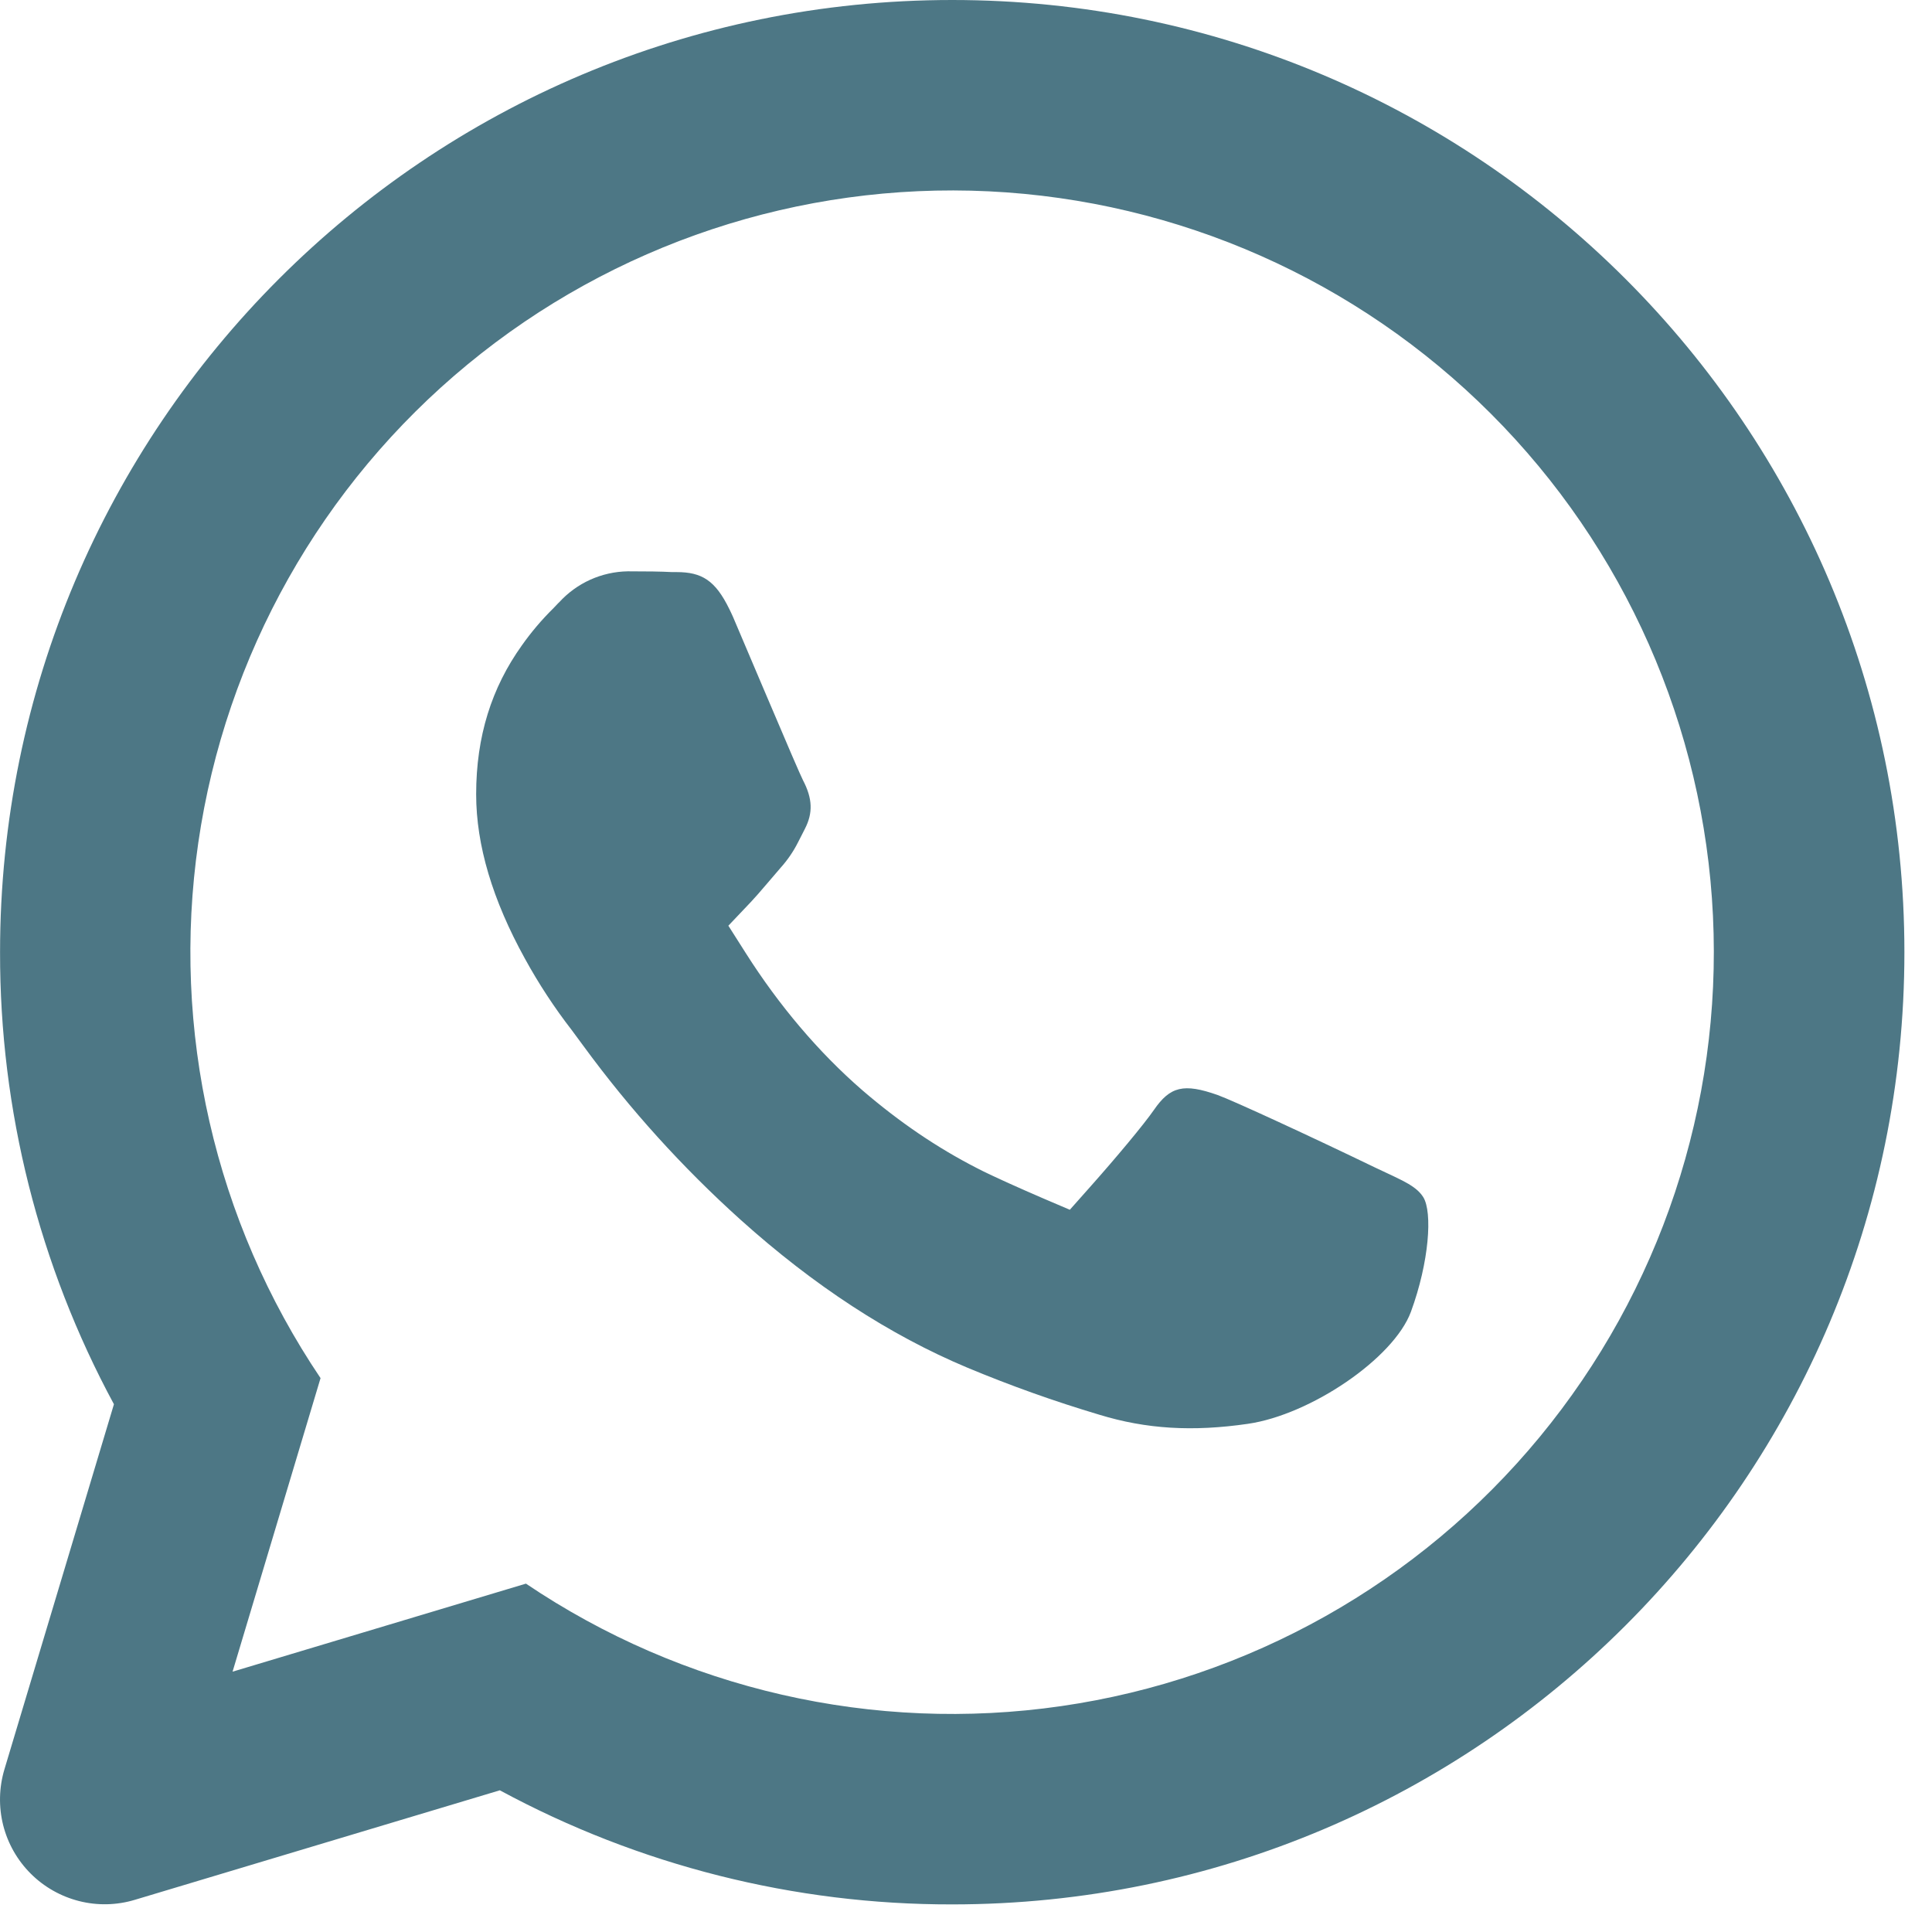 <svg width="35" height="35" viewBox="0 0 35 35" fill="none" xmlns="http://www.w3.org/2000/svg">
<path fill-rule="evenodd" clip-rule="evenodd" d="M9.509 17.366C8.924 16.306 8.626 15.313 8.626 14.39C8.626 13.341 8.905 12.46 9.454 11.692C9.624 11.451 9.816 11.225 10.026 11.018L10.109 10.931L10.123 10.918L10.106 10.933L10.13 10.911C10.288 10.738 10.479 10.599 10.693 10.502C10.907 10.406 11.137 10.354 11.372 10.35C11.725 10.35 11.967 10.353 12.177 10.364H12.258C12.716 10.364 12.959 10.516 13.212 11.033L13.243 11.097L13.278 11.173L13.84 12.496C14.285 13.545 14.499 14.04 14.547 14.135C14.72 14.466 14.73 14.726 14.582 15.014L14.522 15.132L14.456 15.261C14.372 15.428 14.265 15.583 14.14 15.722L13.932 15.965C13.759 16.168 13.676 16.263 13.604 16.339L13.195 16.77L13.514 17.272C14.106 18.204 14.825 19.061 15.627 19.755C16.293 20.327 16.973 20.79 17.699 21.162C17.961 21.299 18.484 21.531 18.889 21.706L19.381 21.916L19.738 21.514C20.223 20.969 20.721 20.372 20.904 20.108C21.199 19.68 21.445 19.622 22.055 19.836C22.33 19.934 23.75 20.59 24.909 21.15L25.247 21.309C25.373 21.369 25.447 21.407 25.515 21.447C25.653 21.53 25.727 21.599 25.784 21.688C25.953 21.961 25.892 22.86 25.56 23.765C25.247 24.609 23.741 25.63 22.606 25.794C21.609 25.939 20.766 25.89 19.912 25.628C19.103 25.387 18.307 25.103 17.528 24.778C16.114 24.186 14.739 23.286 13.416 22.097C12.363 21.149 11.41 20.096 10.573 18.953L10.356 18.659C10.04 18.251 9.757 17.818 9.509 17.366ZM4.213 30.284L9.528 28.689C12.372 30.608 15.829 31.399 19.224 30.908C22.62 30.417 25.711 28.678 27.894 26.031C30.077 23.384 31.196 20.019 31.032 16.592C30.869 13.165 29.434 9.921 27.009 7.495C24.583 5.068 21.34 3.632 17.913 3.466C14.486 3.301 11.12 4.418 8.473 6.6C5.825 8.782 4.085 11.873 3.592 15.268C3.099 18.664 3.889 22.121 5.807 24.966L4.213 30.284ZM2.064 25.439C0.705 22.923 -0.004 20.109 0.001 17.25C0.001 7.723 7.724 0 17.25 0C26.776 0 34.5 7.723 34.5 17.25C34.5 26.777 26.776 34.5 17.25 34.5C14.389 34.505 11.572 33.794 9.055 32.433L2.443 34.417C2.115 34.516 1.766 34.524 1.434 34.44C1.102 34.356 0.798 34.184 0.556 33.942C0.313 33.699 0.141 33.396 0.057 33.063C-0.026 32.731 -0.018 32.382 0.08 32.054L2.064 25.439Z" fill="#4D7785"/>
</svg>
